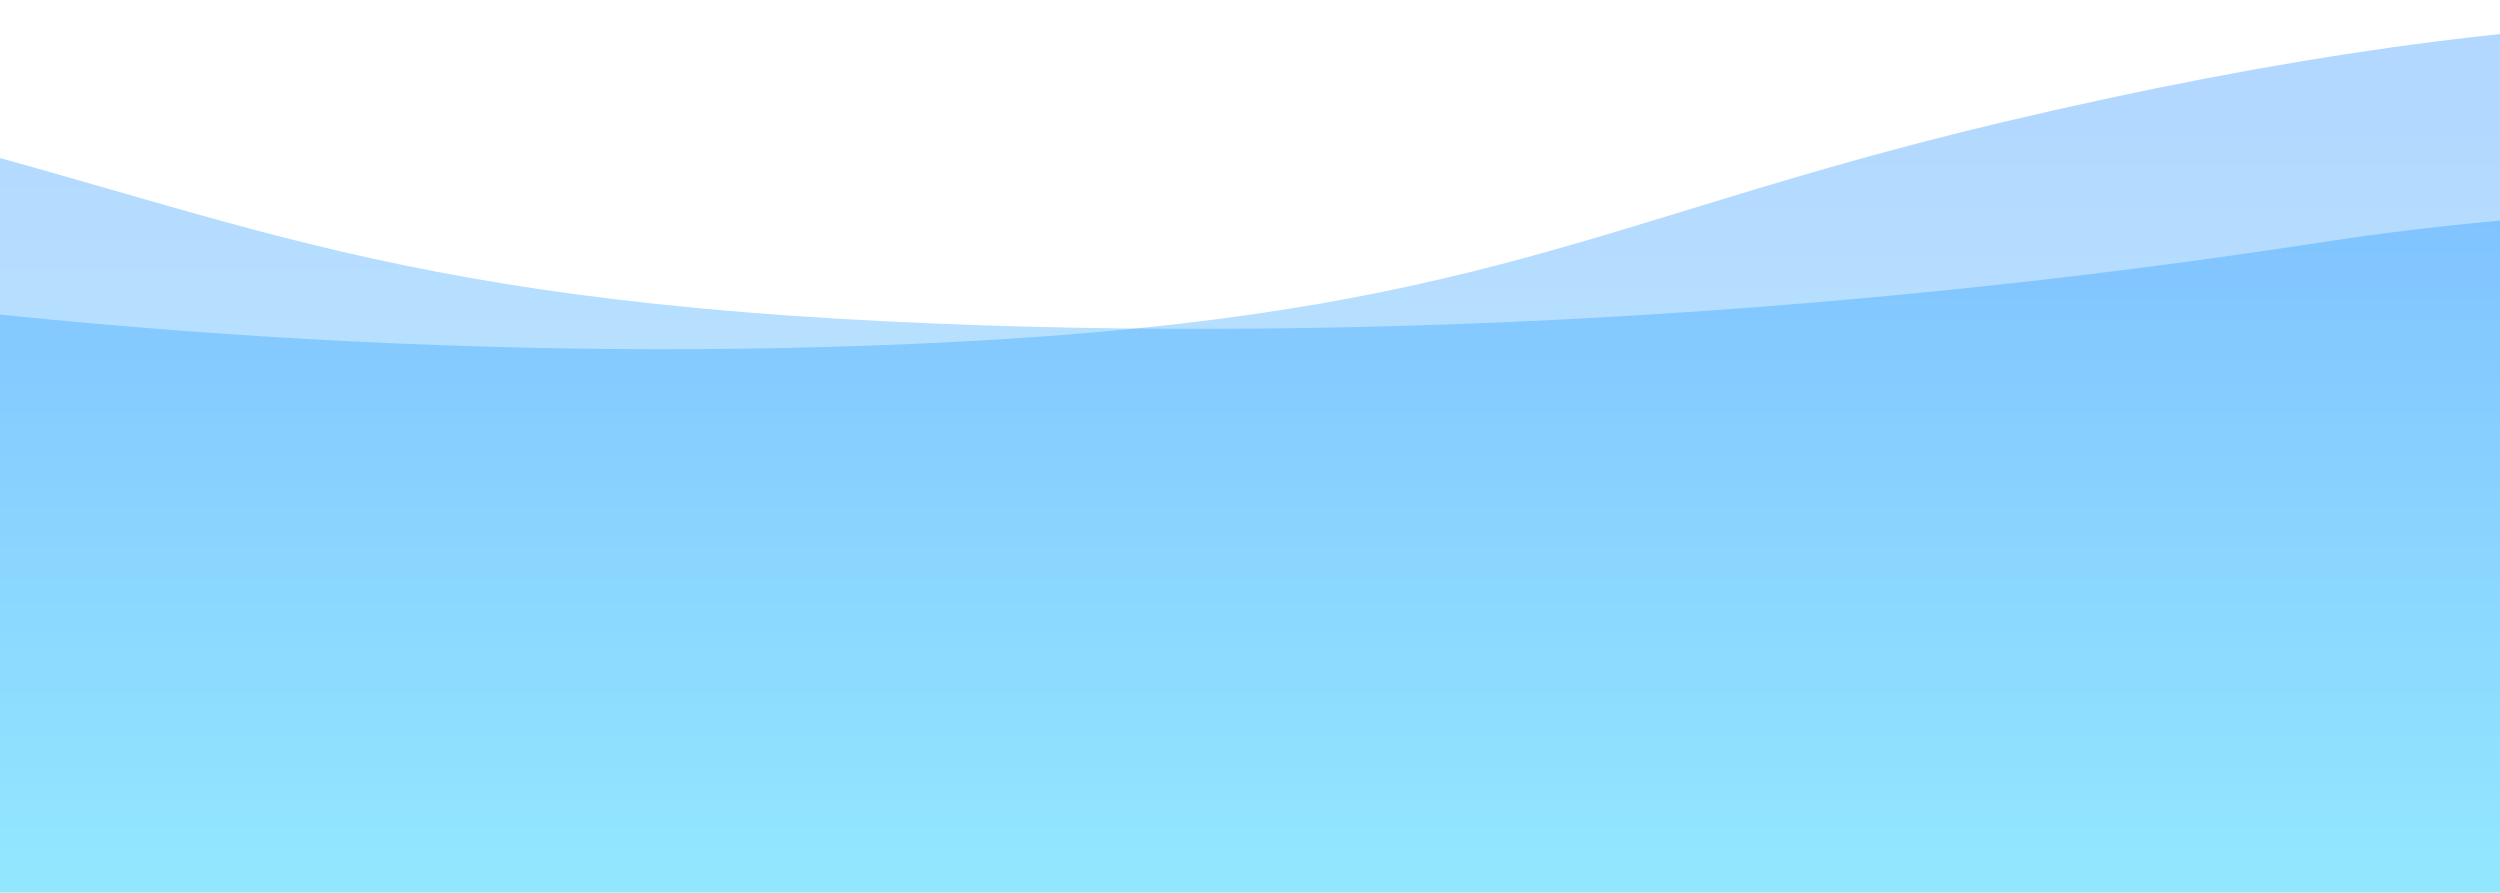 <svg width="1154" height="412" viewBox="0 0 1154 412" fill="none" xmlns="http://www.w3.org/2000/svg">
<path d="M-183.45 120.807C-311.07 99.751 -503.604 98.553 -591.35 102.289V430.25H1583.32V226.554V221.193C1583.32 78.898 1448.15 -67.783 924.043 56.482C738.346 100.51 684.521 145.294 440.256 157.843C231.563 168.563 11.013 152.891 -183.45 120.807Z" fill="url(#paint0_linear_1_428)" fill-opacity="0.3"/>
<path d="M1074.45 111.408C1210.14 90.352 1414.84 89.154 1508.13 92.89V420.851H-803.999V217.155V211.794C-803.999 69.499 -660.279 -77.182 -103.048 47.083C94.387 91.112 151.614 135.895 411.319 148.444C633.203 159.164 867.694 143.492 1074.45 111.408Z" fill="url(#paint1_linear_1_428)" fill-opacity="0.3"/>
<defs>
<linearGradient id="paint0_linear_1_428" x1="495.987" y1="56.045" x2="495.987" y2="430.25" gradientUnits="userSpaceOnUse">
<stop stop-color="#047FFF"/>
<stop offset="1" stop-color="#2DD6FF"/>
</linearGradient>
<linearGradient id="paint1_linear_1_428" x1="352.066" y1="46.646" x2="352.066" y2="420.851" gradientUnits="userSpaceOnUse">
<stop stop-color="#047FFF"/>
<stop offset="1" stop-color="#2DD6FF"/>
</linearGradient>
</defs>
</svg>
